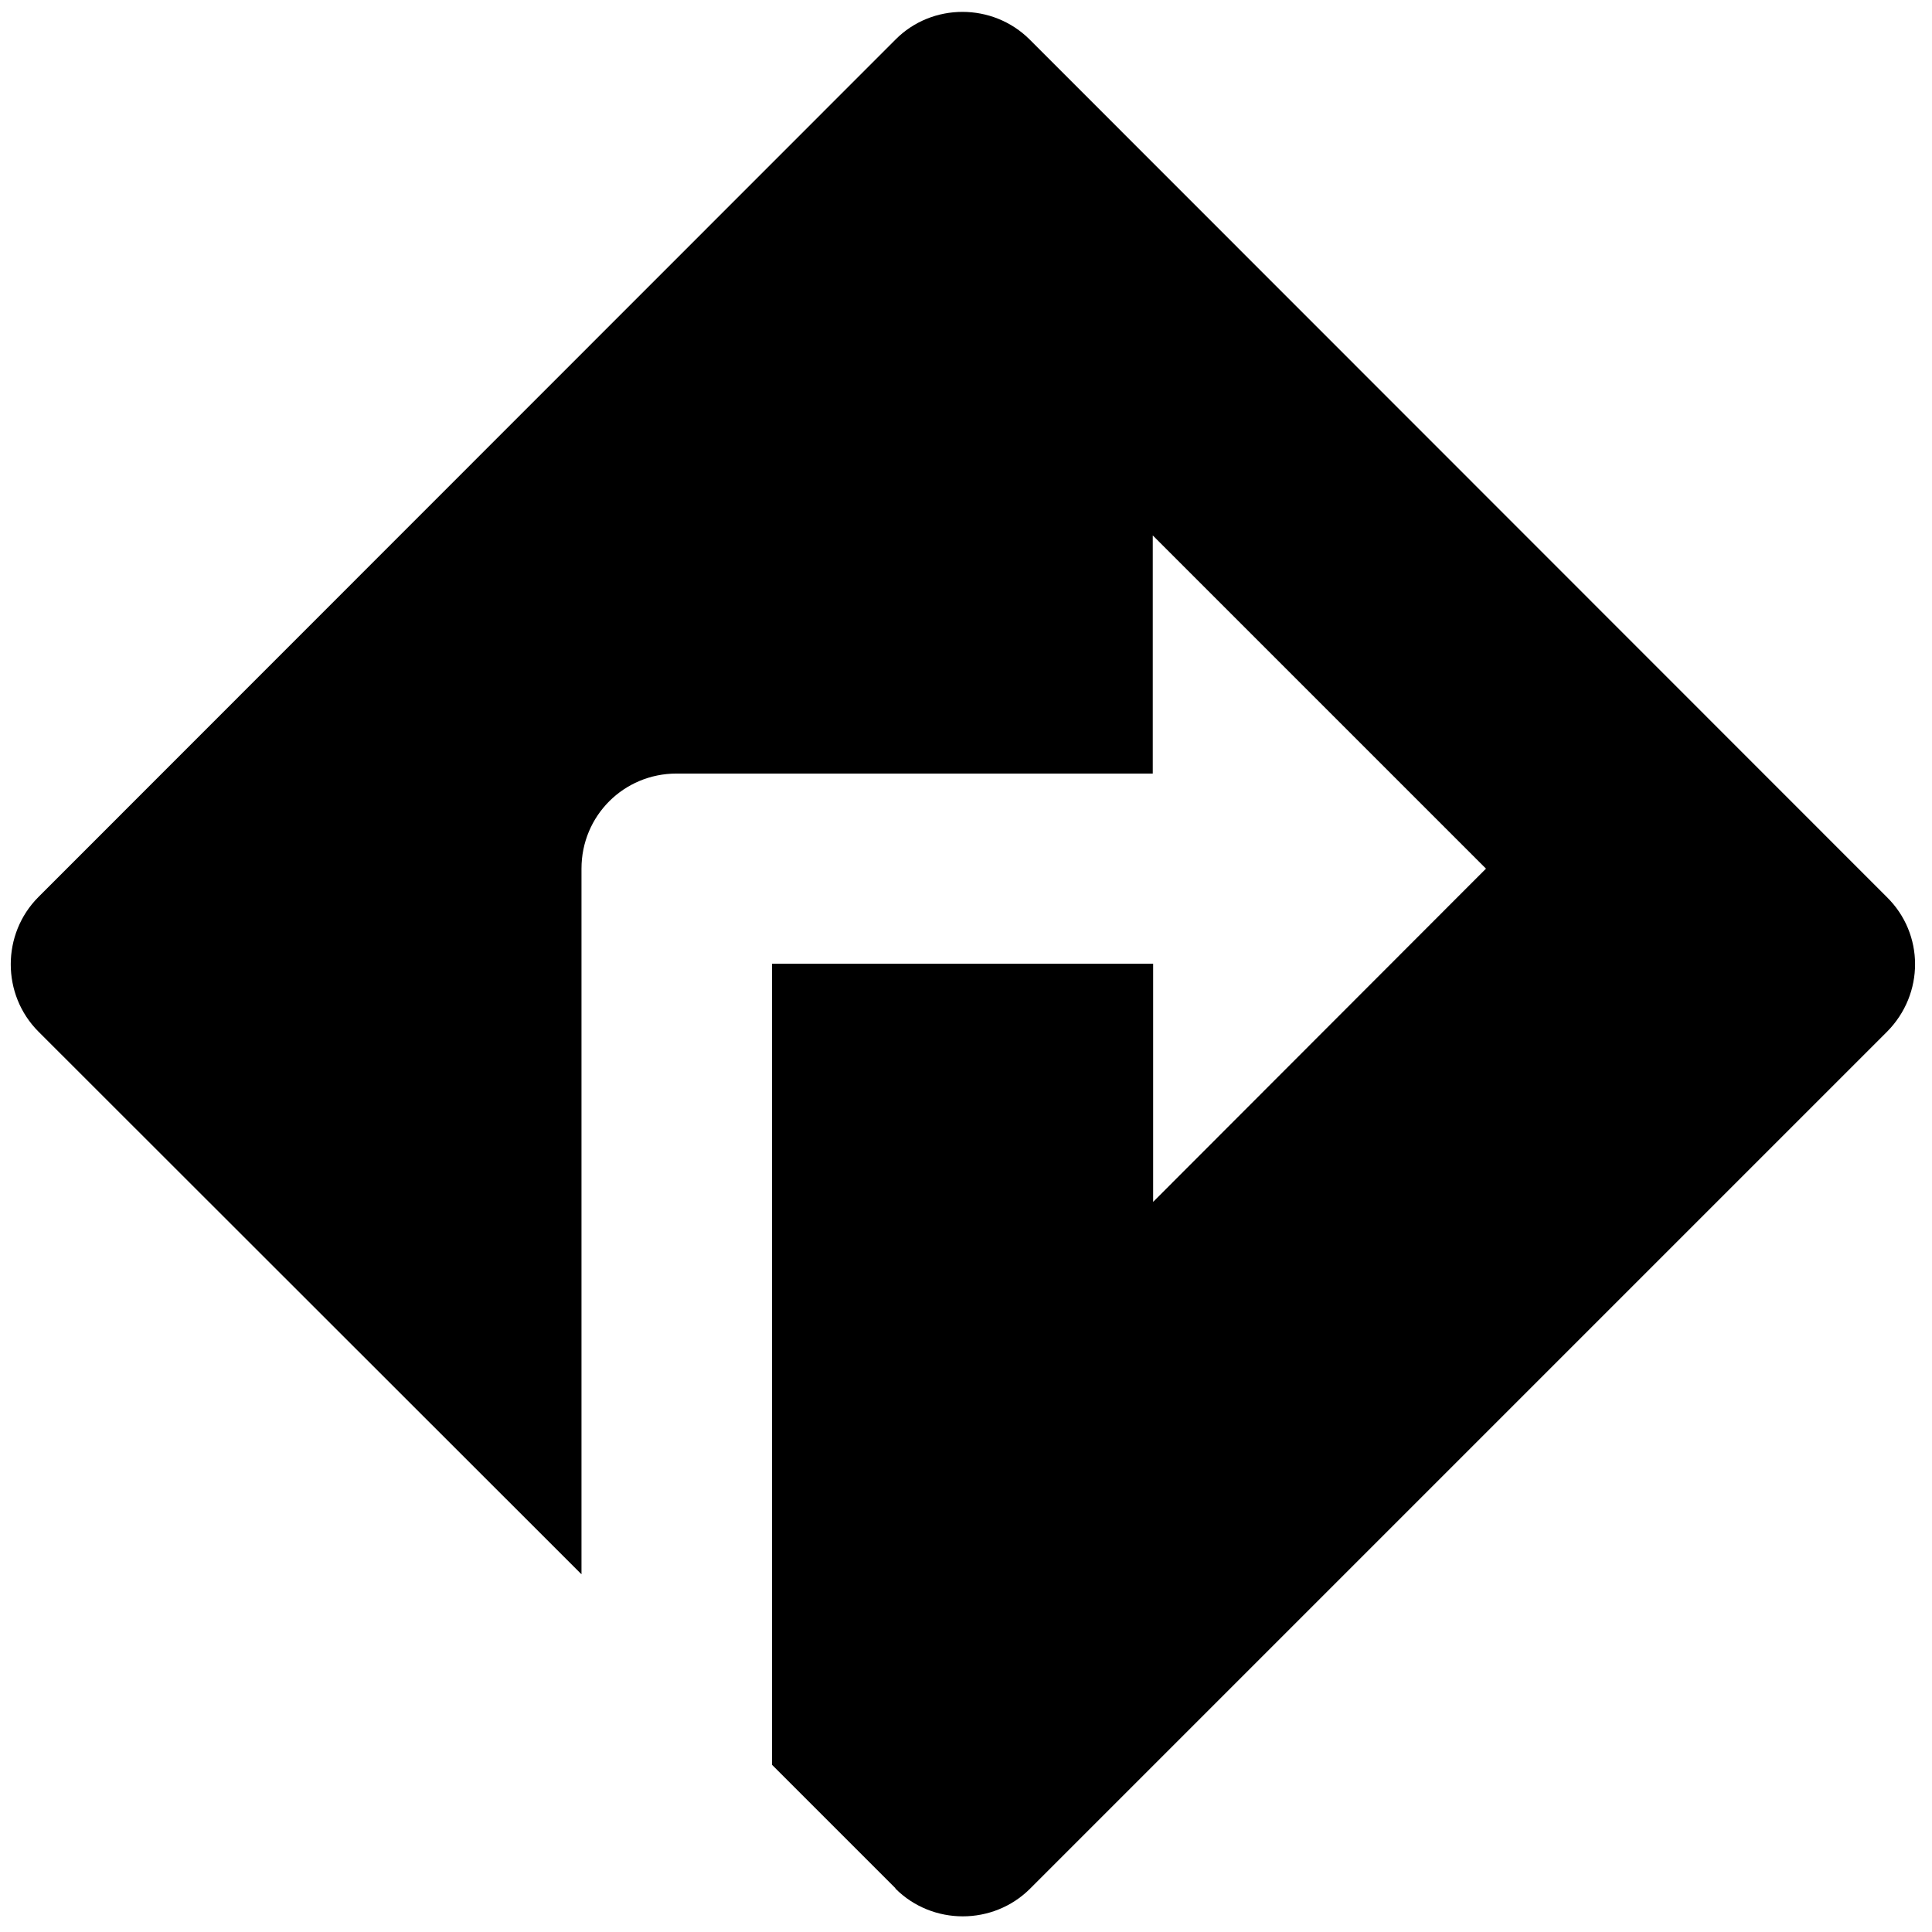 <?xml version="1.0" encoding="utf-8"?>
<!-- Generator: Adobe Illustrator 23.0.2, SVG Export Plug-In . SVG Version: 6.00 Build 0)  -->
<svg version="1.1" id="Capa_1" xmlns="http://www.w3.org/2000/svg" xmlns:xlink="http://www.w3.org/1999/xlink" x="0px" y="0px"
	 viewBox="0 0 512 512" style="enable-background:new 0 0 512 512;" xml:space="preserve">
<style type="text/css">
	.st0{fill:none;}
</style>
<path d="M500,237.7L272.9,10.5c-9.8-9.8-25.9-9.8-35.6,0L10.2,237.7c-9.8,9.8-9.8,25.9,0,35.7l143.9,143.8v-187
	c0-14,11.2-25.2,25.2-25.2h126.2v-63.1l88.3,88.3l-88.2,88.3v-63.1h-101v212.3l32.7,32.7v0.1c9.8,9.8,25.9,9.8,35.7,0l227.1-227.1
	C510,263.4,510,247.5,500,237.7z"/>
<path class="st0" d="M-507,54.4h440.9v440.9H-507V54.4z"/>
</svg>
